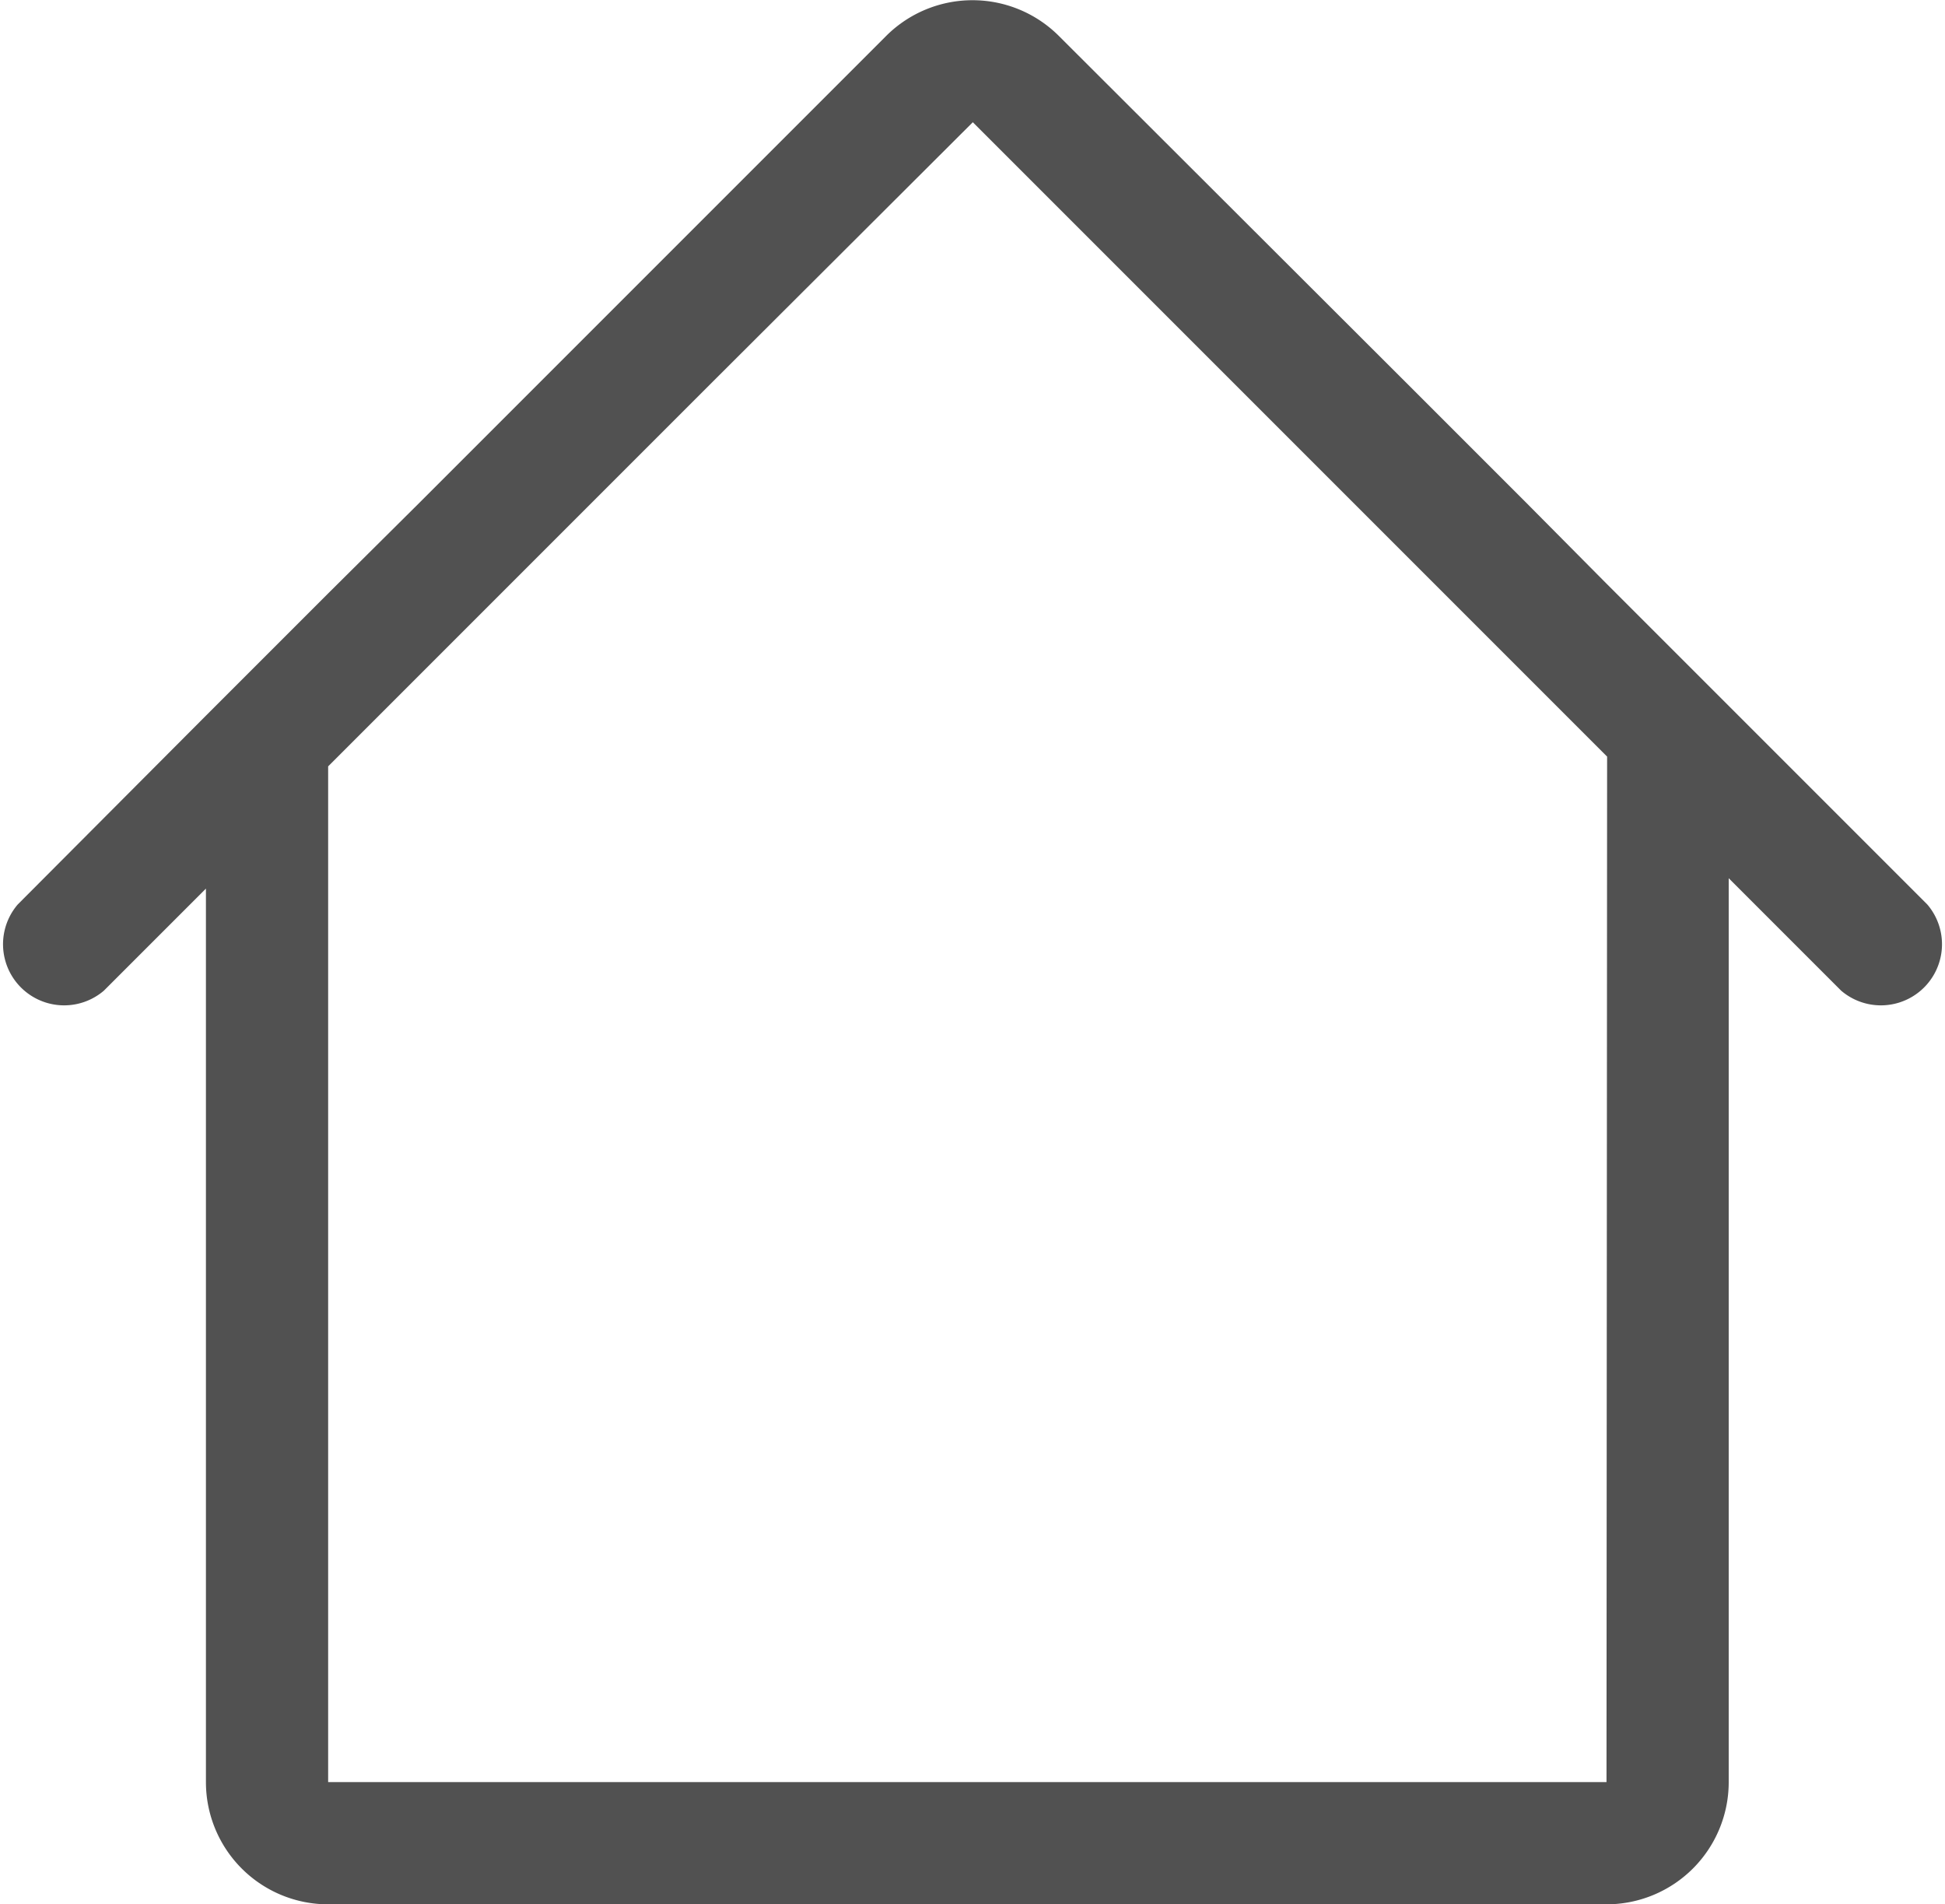 <?xml version="1.0" standalone="no"?><!DOCTYPE svg PUBLIC "-//W3C//DTD SVG 1.1//EN" "http://www.w3.org/Graphics/SVG/1.1/DTD/svg11.dtd"><svg t="1710052772718" class="icon" viewBox="0 0 1046 1024" version="1.1" xmlns="http://www.w3.org/2000/svg" p-id="1489" xmlns:xlink="http://www.w3.org/1999/xlink" width="204.297" height="200"><path d="M1036.488 486.367l-106.804-106.804-65.725-65.725L821.566 271.117l-65.725-65.725L569.51 19.389a65.725 65.725 0 0 0-93.001 0L290.506 205.392l-65.725 65.725-48.308 47.979-65.725 65.725L9.53 486.367a32.863 32.863 0 0 0 46.336 46.336l54.881-54.881v480.452a65.725 65.725 0 0 0 65.725 65.725h687.487a65.725 65.725 0 0 0 65.725-65.725V472.236l60.467 60.467a32.863 32.863 0 0 0 46.336-46.336z m-172.529 471.908H176.472V412.098l141.309-141.309 65.725-65.725L523.173 65.725l139.666 139.666 65.725 65.725 135.723 135.723z" fill="#515151" p-id="1490"></path></svg>